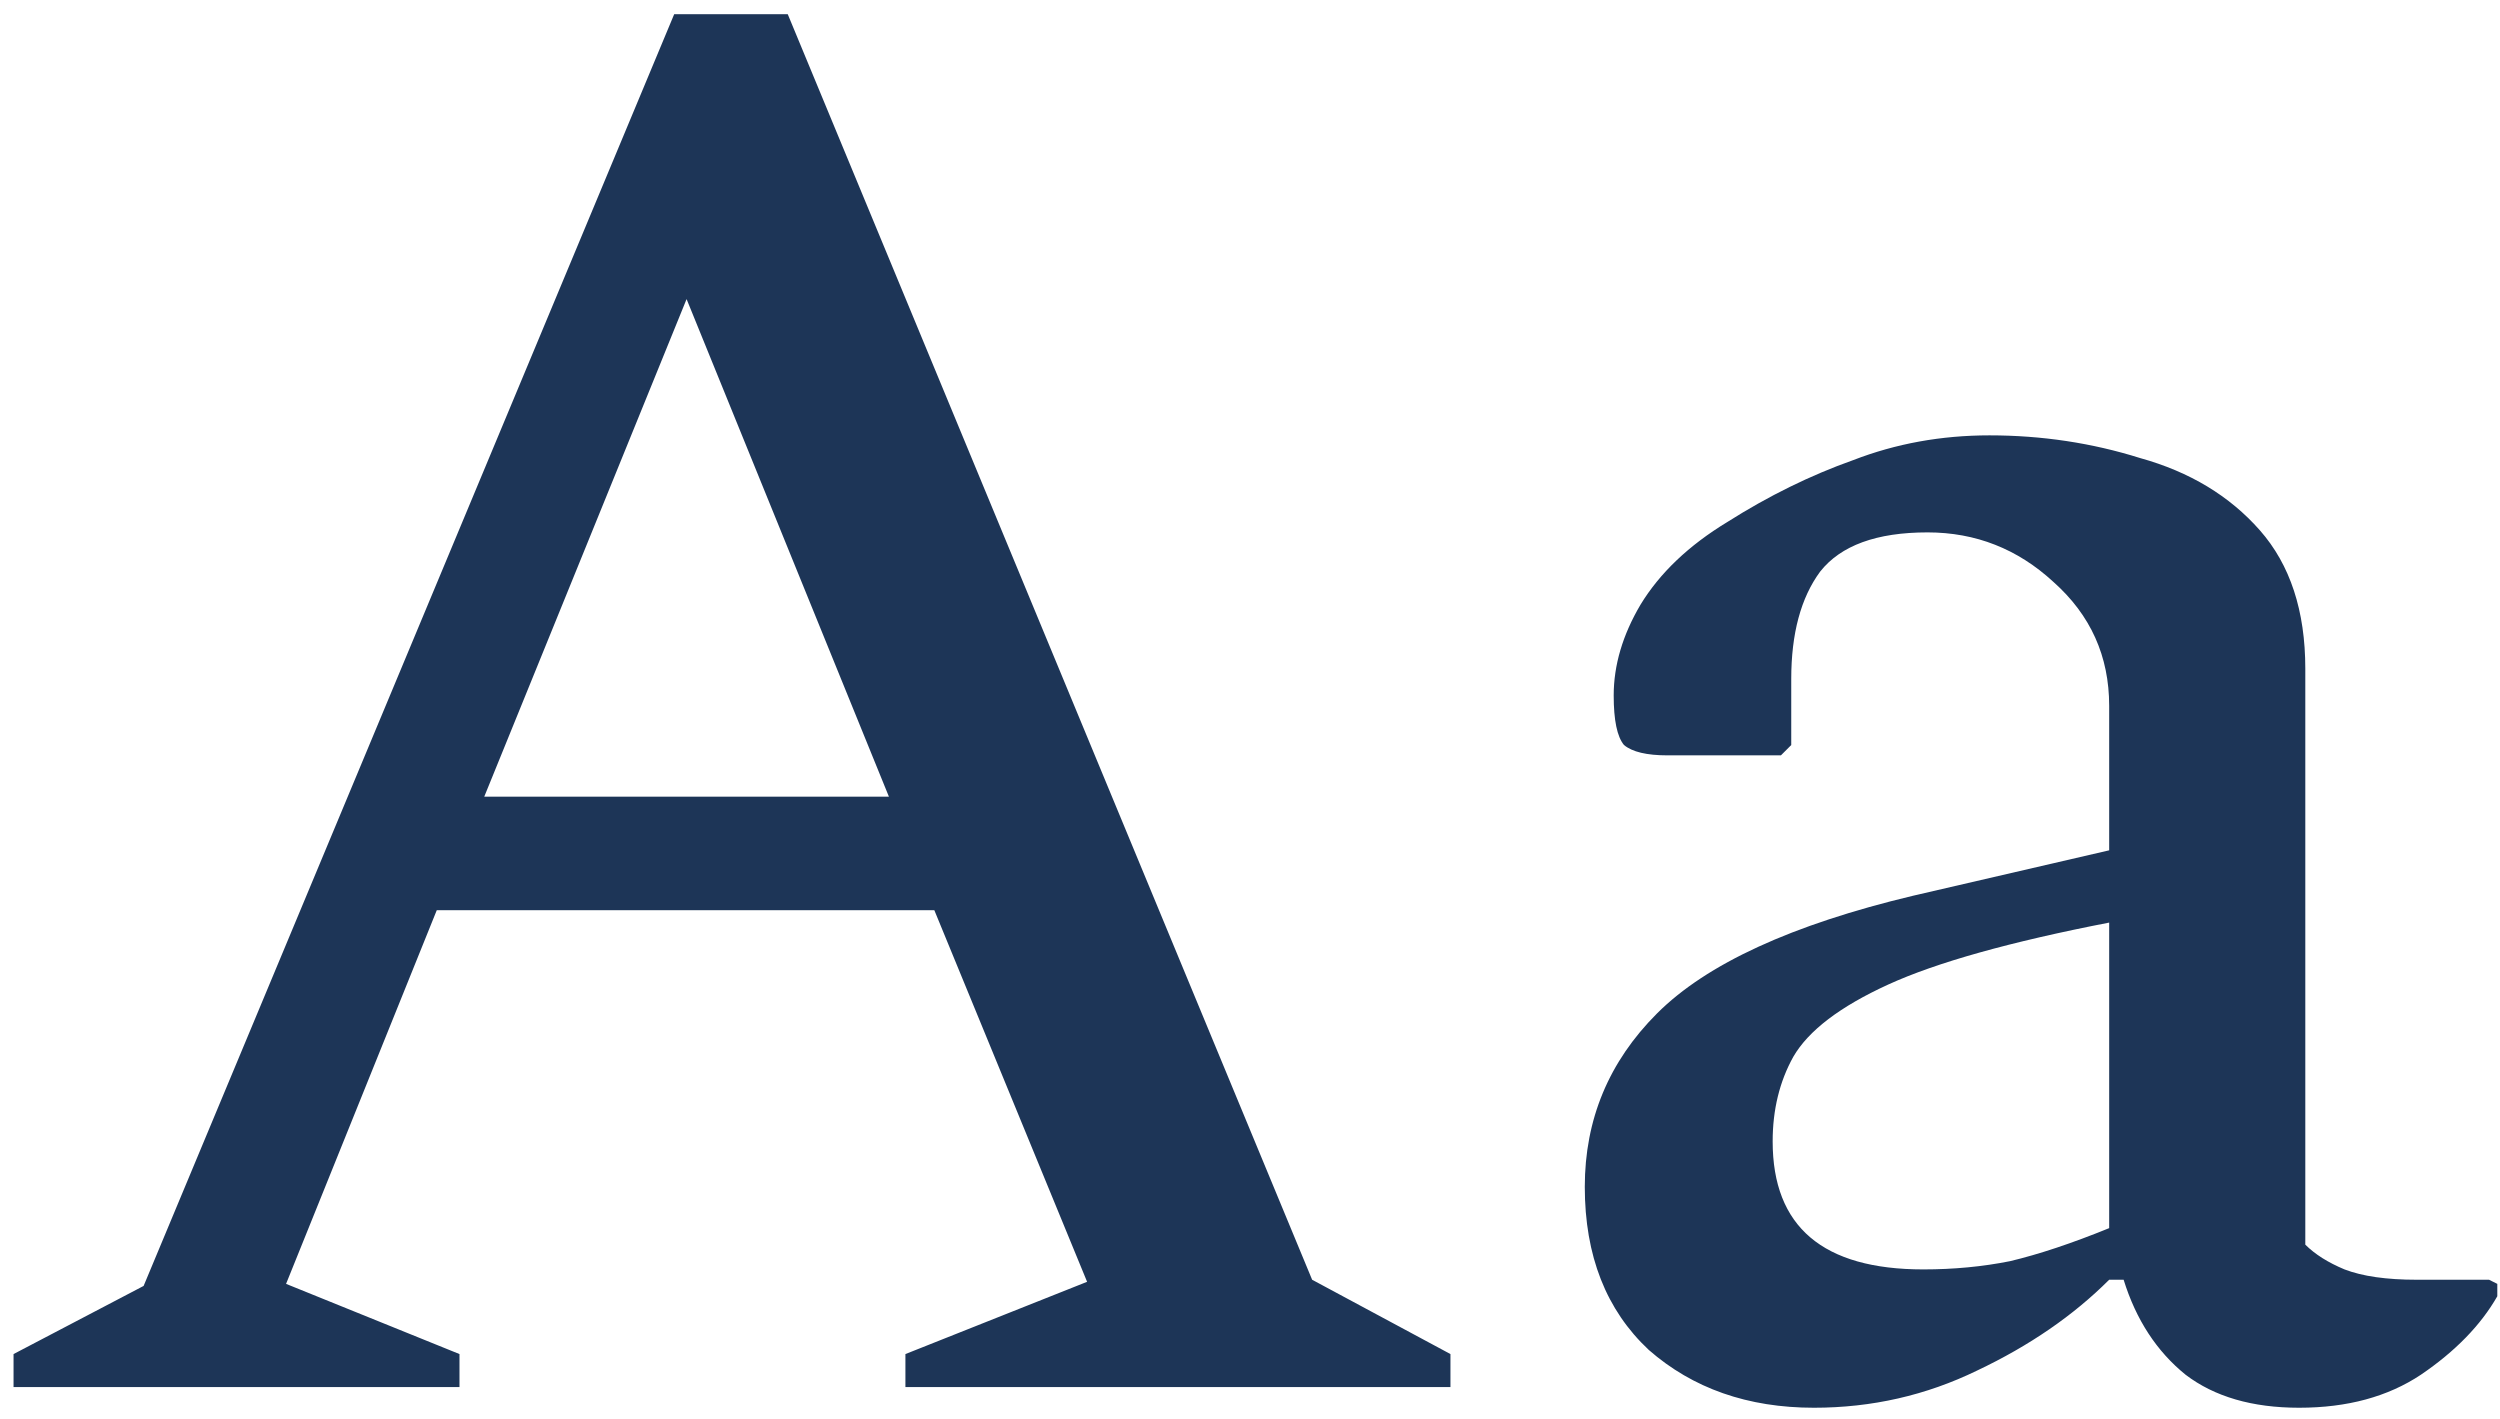 <svg width="155" height="88" viewBox="0 0 155 88" fill="none" xmlns="http://www.w3.org/2000/svg">
<path d="M0.84 86V83.952L8.904 79.728L41.8 0.88H48.84L81.352 79.344L89.928 83.952V86H56.136V83.952L67.4 79.472L57.928 56.432H27.08L17.736 79.6L28.488 83.952V86H0.84ZM30.024 49.392H55.112L42.568 18.544L30.024 49.392ZM112.465 87.28C108.369 87.28 104.956 86.085 102.225 83.696C99.58 81.221 98.257 77.851 98.257 73.584C98.257 69.403 99.75 65.819 102.737 62.832C105.809 59.76 111.1 57.328 118.609 55.536L130.769 52.72V43.76C130.769 40.688 129.617 38.128 127.313 36.08C125.094 34.032 122.492 33.008 119.505 33.008C116.348 33.008 114.129 33.819 112.849 35.44C111.654 37.061 111.057 39.28 111.057 42.096V46.192L110.417 46.832H103.377C102.097 46.832 101.201 46.619 100.689 46.192C100.262 45.68 100.049 44.656 100.049 43.12C100.049 41.243 100.604 39.365 101.713 37.488C102.908 35.525 104.7 33.819 107.089 32.368C109.649 30.747 112.252 29.467 114.897 28.528C117.542 27.504 120.358 26.992 123.345 26.992C126.588 26.992 129.702 27.461 132.689 28.4C135.761 29.253 138.236 30.747 140.113 32.88C141.99 35.013 142.929 37.872 142.929 41.456V77.168C143.526 77.765 144.337 78.277 145.361 78.704C146.47 79.131 147.964 79.344 149.841 79.344H154.321L154.833 79.6V80.368C153.809 82.16 152.23 83.781 150.097 85.232C148.049 86.597 145.532 87.28 142.545 87.28C139.644 87.28 137.297 86.597 135.505 85.232C133.713 83.781 132.433 81.819 131.665 79.344H130.769C128.55 81.563 125.82 83.44 122.577 84.976C119.42 86.512 116.049 87.28 112.465 87.28ZM109.905 70.768C109.905 76.059 113.02 78.704 119.249 78.704C121.126 78.704 122.918 78.533 124.625 78.192C126.417 77.765 128.465 77.083 130.769 76.144V57.2C124.625 58.395 120.06 59.675 117.073 61.04C114.086 62.405 112.124 63.899 111.185 65.52C110.332 67.056 109.905 68.805 109.905 70.768Z" fill="#1D3557"/>
</svg>
